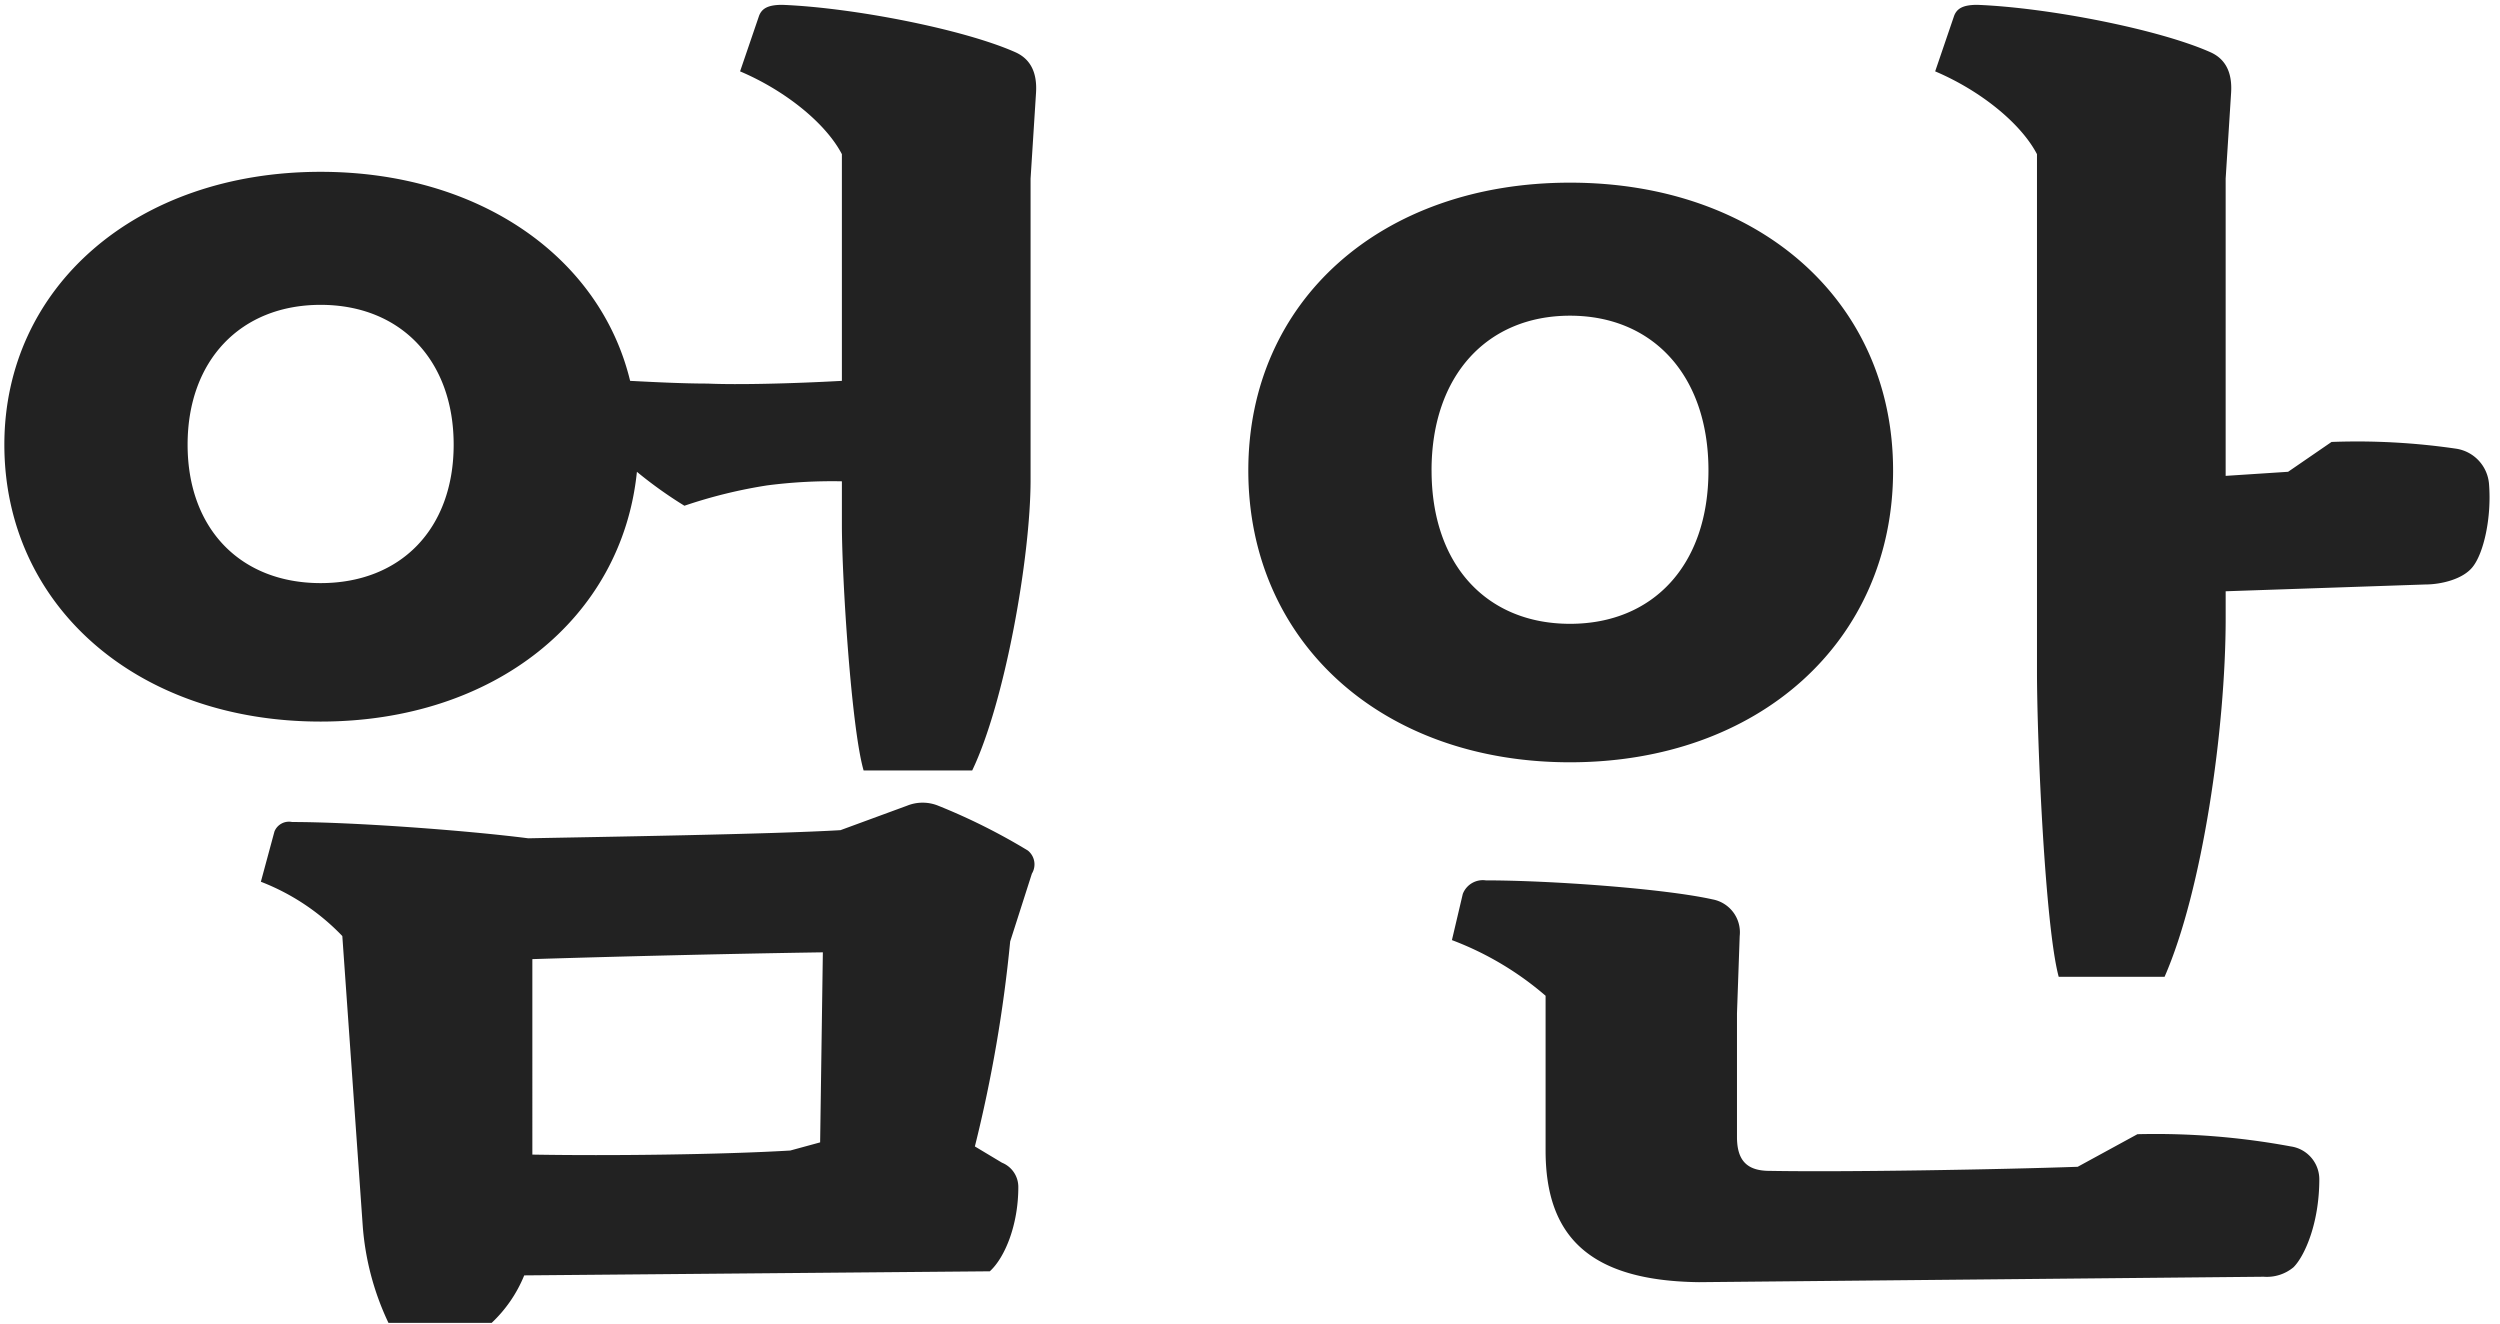 <svg id="名前" xmlns="http://www.w3.org/2000/svg" width="221" height="117" viewBox="0 0 221 117">
  <defs>
    <style>
      .cls-1 {
        fill: #222;
        fill-rule: evenodd;
      }
    </style>
  </defs>
  <g id="kr">
    <g id="蜀">
      <path id="とらじ" class="cls-1" d="M65.423,6.309c3.96,1.68,7.56,4.56,9,7.32V33.668c-4.32.24-9.24,0.36-11.88,0.24-2.04,0-4.56-.12-6.84-0.24-2.64-10.919-13.319-18.479-27.359-18.479-16.319,0-27.959,10.2-27.959,24.119,0,14.159,11.64,24.479,27.959,24.479,15.359,0,26.639-9.12,27.959-22.079a37.474,37.474,0,0,0,4.2,3,43.353,43.353,0,0,1,7.32-1.8,44.667,44.667,0,0,1,6.6-.36v3.84c0,4.8.84,18,1.92,21.719h9.6c2.88-6,5.16-18.839,5.16-25.679V15.788l0.48-7.56q0.18-2.7-1.8-3.6c-4.56-2.04-14.4-3.96-20.639-4.2-1.32,0-1.8.36-2.04,0.96ZM28.344,51.547c-7.08,0-11.76-4.8-11.76-12.239s4.68-12.359,11.76-12.359,11.76,4.92,11.76,12.36S35.424,51.547,28.344,51.547ZM74.3,73.386c-6,.36-21.6.6-27.6,0.72-5.64-.72-15.6-1.44-20.879-1.44a1.382,1.382,0,0,0-1.56.84l-1.2,4.44a19.922,19.922,0,0,1,7.2,4.8l1.8,25.559a24.111,24.111,0,0,0,2.28,8.639h9.12a11.975,11.975,0,0,0,2.88-4.2l41.158-.36c1.32-1.2,2.52-4.079,2.52-7.439a2.306,2.306,0,0,0-1.44-2.16l-2.4-1.44A124.076,124.076,0,0,0,89.3,83.226l1.92-6a1.57,1.57,0,0,0-.36-2.04,54.143,54.143,0,0,0-7.92-3.96,3.661,3.661,0,0,0-2.76,0Zm-27.239,11.4c7.68-.24,17.639-0.48,25.679-0.6l-0.24,16.8-2.64.72c-6,.36-15.959.48-22.8,0.36V84.786Zm79.488-43.2c0-8.4,4.92-13.679,12.24-13.679s12.239,5.28,12.239,13.679-4.919,13.559-12.239,13.559S126.551,49.987,126.551,41.587Zm40.8,0c0-15-11.88-25.439-28.559-25.439s-28.439,10.44-28.439,25.439c0,15.119,11.76,25.8,28.439,25.8S167.35,56.707,167.35,41.587Zm16.319,61.558c-6.84.24-20.639,0.48-27.239,0.36-2.04,0-2.88-.96-2.88-3V89.585l0.24-6.84a2.96,2.96,0,0,0-2.4-3.24c-4.319-.96-14.4-1.68-20.039-1.68a1.9,1.9,0,0,0-2.04,1.2l-0.96,4.08a27.521,27.521,0,0,1,8.28,4.92v13.68c0,7.56,3.84,11.519,13.559,11.639l49.918-.48a3.683,3.683,0,0,0,2.64-.84c0.96-.96,2.28-3.839,2.28-7.8a2.939,2.939,0,0,0-2.52-2.88,65.325,65.325,0,0,0-13.559-1.08Zm18.6-61.438-5.52.36V15.788l0.48-7.56q0.18-2.7-1.8-3.6c-4.56-2.04-14.4-3.96-20.64-4.2-1.32,0-1.8.36-2.04,0.96l-1.679,4.92c3.959,1.68,7.559,4.56,9,7.32V59.347c0,6.24.72,22.559,1.92,27h9.36c3.36-7.68,5.4-21.959,5.4-31.679v-2.4l17.64-.6c1.44,0,3.36-.48,4.2-1.56,0.96-1.2,1.68-4.32,1.44-7.32a3.431,3.431,0,0,0-2.88-3.12,60.415,60.415,0,0,0-11.04-.6Z"/>
    </g>
  </g>
</svg>
